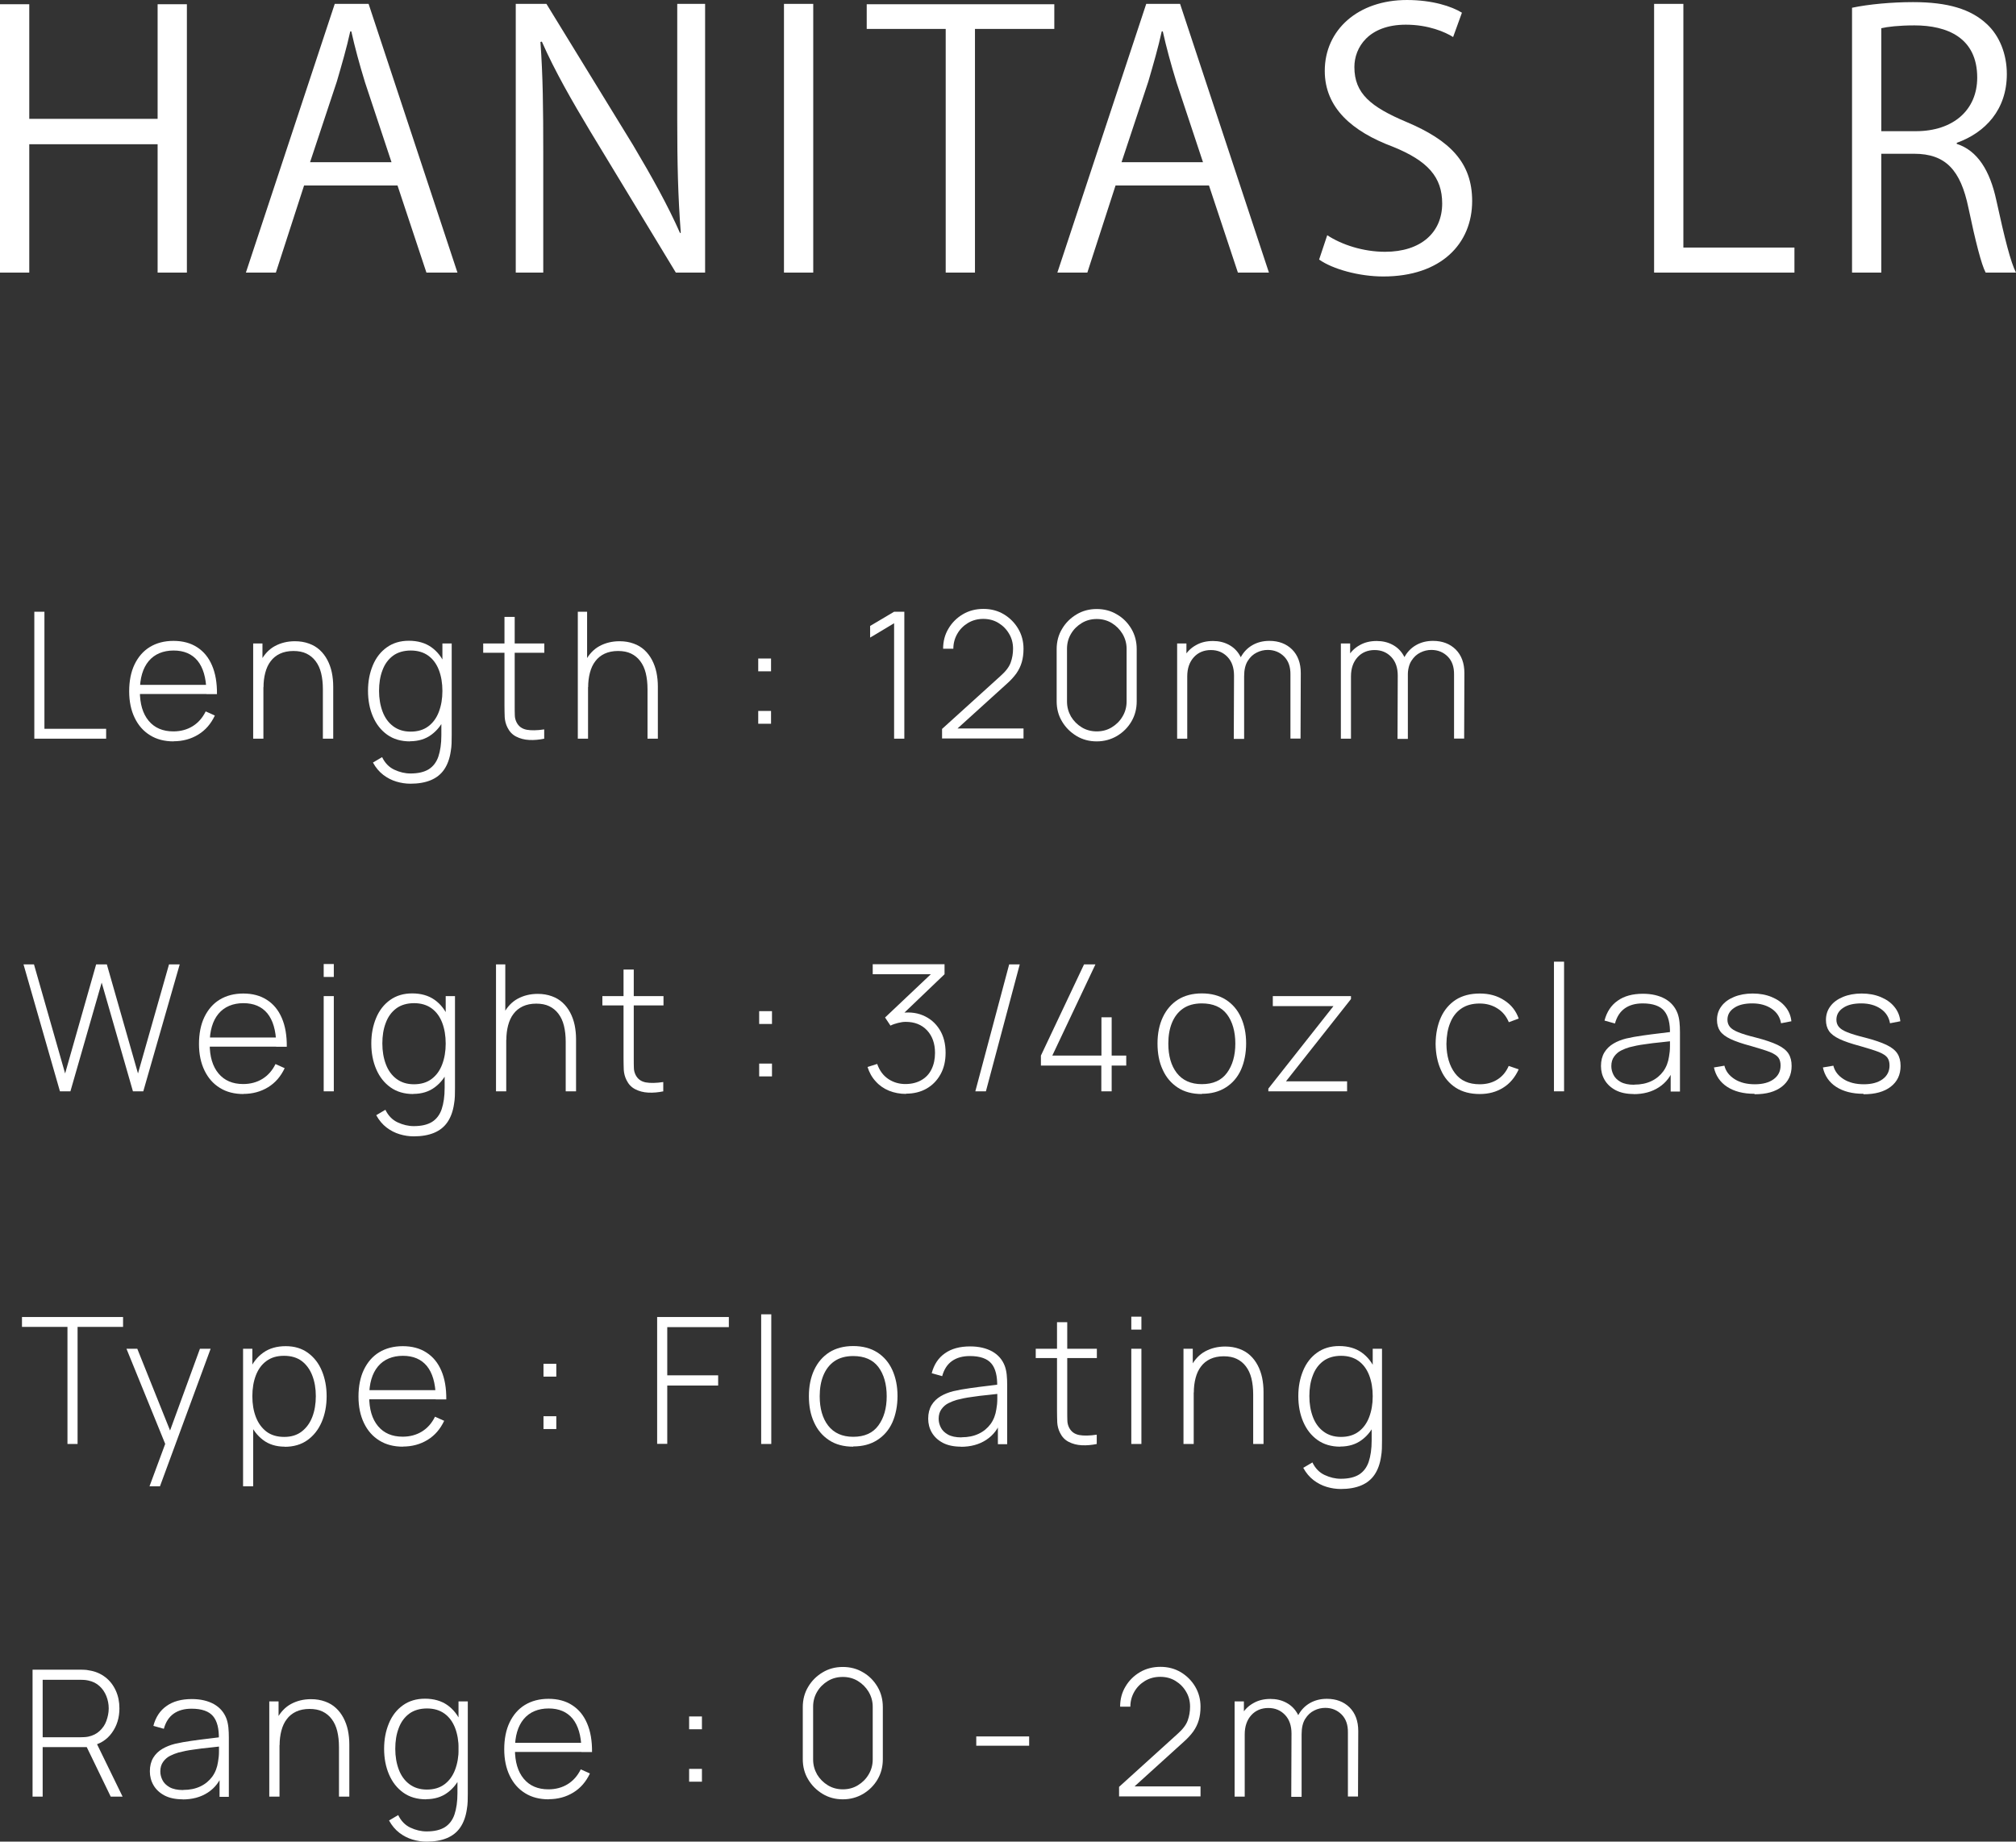 <?xml version="1.0" encoding="UTF-8"?>
<svg id="_レイヤー_2" data-name="レイヤー 2" xmlns="http://www.w3.org/2000/svg" width="171.52" height="156.67" viewBox="0 0 171.52 156.67">
  <rect x="0" y="0" width="171.52" height="156.67" fill="#333333" stroke="none"/>
  <defs>
    <style>
      .cls-1 {
        fill: #fff;
      }
    </style>
  </defs>
  <g id="_レイヤー_1-2" data-name="レイヤー 1">
    <g>
      <path class="cls-1" d="M15.9,23.19h-2.49v-10.92H2.49v10.92H0V.36h2.49v9.75h10.92V.36h2.49v22.83Z"/>
      <path class="cls-1" d="M38.92,23.19h-2.64l-2.46-7.41h-7.95l-2.4,7.41h-2.55L28.48.33h2.88l7.56,22.86ZM33.31,13.8l-2.25-6.78c-.48-1.56-.87-3-1.17-4.35h-.09c-.3,1.38-.72,2.82-1.14,4.26l-2.28,6.87h6.93Z"/>
      <path class="cls-1" d="M59.99,23.19h-2.49l-7.29-12.03c-1.53-2.55-3-5.1-4.11-7.62l-.12.03c.21,2.91.24,5.58.24,9.54v10.08h-2.34V.33h2.61l7.38,12.03c1.62,2.73,2.94,5.1,3.99,7.47l.06-.03c-.24-3.18-.3-5.91-.3-9.51V.33h2.37v22.86Z"/>
      <path class="cls-1" d="M66.7.33h2.49v22.86h-2.49V.33Z"/>
      <path class="cls-1" d="M89.7,2.46h-6.75v20.73h-2.49V2.46h-6.72V.36h15.96v2.1Z"/>
      <path class="cls-1" d="M107.96,23.19h-2.64l-2.46-7.41h-7.95l-2.4,7.41h-2.55L97.52.33h2.88l7.56,22.86ZM102.35,13.8l-2.25-6.78c-.48-1.56-.87-3-1.17-4.35h-.09c-.3,1.38-.72,2.82-1.14,4.26l-2.28,6.87h6.93Z"/>
      <path class="cls-1" d="M123.63,3.15c-.66-.42-2.1-1.05-4.02-1.05-3.18,0-4.38,1.95-4.38,3.6,0,2.25,1.38,3.39,4.44,4.68,3.69,1.56,5.58,3.45,5.58,6.72,0,3.63-2.64,6.42-7.56,6.42-2.07,0-4.32-.63-5.46-1.44l.69-2.07c1.23.81,3.06,1.41,4.92,1.41,3.06,0,4.86-1.65,4.86-4.11,0-2.25-1.23-3.63-4.2-4.83-3.45-1.29-5.79-3.3-5.79-6.45,0-3.48,2.82-6.03,6.99-6.03,2.16,0,3.81.54,4.68,1.08l-.75,2.07Z"/>
      <path class="cls-1" d="M152.67,23.19h-11.94V.33h2.49v20.73h9.45v2.13Z"/>
      <path class="cls-1" d="M166.48,12.24c1.77.57,2.82,2.28,3.36,4.77.72,3.3,1.23,5.31,1.68,6.18h-2.58c-.36-.66-.87-2.67-1.47-5.52-.66-3.18-1.92-4.59-4.62-4.59h-2.79v10.11h-2.49V.66c1.41-.3,3.39-.48,5.19-.48,2.97,0,4.92.6,6.27,1.86,1.08.99,1.71,2.55,1.71,4.26,0,3.03-1.83,4.98-4.26,5.85v.09ZM163,11.16c3.18,0,5.22-1.8,5.22-4.56,0-3.39-2.55-4.44-5.34-4.44-1.35,0-2.31.12-2.82.24v8.76h2.94Z"/>
    </g>
    <g>
      <path class="cls-1" d="M2.92,62.84v-10.8h.86v9.96h5.25v.84H2.92Z"/>
      <path class="cls-1" d="M14.78,63.07c-.78,0-1.45-.17-2.01-.52-.57-.35-1-.84-1.31-1.48-.31-.64-.47-1.39-.47-2.26s.15-1.65.46-2.29.74-1.14,1.3-1.48,1.23-.52,2.01-.52,1.46.18,2.01.54c.56.36.98.87,1.27,1.55.29.67.43,1.49.42,2.44h-.9v-.3c-.03-1.11-.28-1.96-.75-2.54-.48-.58-1.16-.87-2.04-.87s-1.62.3-2.12.9c-.5.6-.75,1.45-.75,2.55s.25,1.93.75,2.53c.5.6,1.2.9,2.1.9.62,0,1.17-.15,1.64-.44.47-.29.84-.71,1.11-1.26l.78.35c-.33.7-.79,1.24-1.41,1.62-.62.38-1.32.57-2.11.57ZM11.59,59.04v-.78h6.4v.78h-6.4Z"/>
      <path class="cls-1" d="M21.54,62.84v-8.1h.79v1.82h.08v6.28h-.87ZM27.47,62.84v-4.21c0-.51-.05-.96-.15-1.37s-.26-.74-.47-1.02c-.21-.28-.47-.49-.78-.64-.31-.15-.68-.22-1.11-.22s-.82.08-1.14.23-.59.37-.79.64c-.21.27-.36.6-.46.98-.1.38-.15.79-.15,1.23l-.68-.08c0-.88.15-1.6.45-2.16s.7-.99,1.2-1.26,1.07-.41,1.7-.41c.45,0,.84.07,1.2.2s.66.31.92.55c.26.24.47.52.64.84.17.32.3.68.38,1.06.08.39.12.79.12,1.21v4.43h-.87Z"/>
      <path class="cls-1" d="M34.88,63.07c-.76,0-1.41-.19-1.94-.57-.53-.38-.93-.89-1.21-1.54-.28-.65-.42-1.38-.42-2.19s.14-1.52.41-2.17c.27-.65.67-1.16,1.19-1.53s1.14-.56,1.88-.56,1.39.18,1.91.55c.52.37.91.88,1.18,1.52.26.64.4,1.37.4,2.19s-.13,1.54-.4,2.18c-.26.65-.65,1.16-1.16,1.54-.5.38-1.12.57-1.85.57ZM34.92,66.67c-.4,0-.8-.06-1.2-.18s-.77-.31-1.11-.57c-.34-.26-.64-.61-.88-1.05l.78-.46c.24.5.59.86,1.04,1.07s.91.32,1.37.32c.66,0,1.17-.12,1.56-.36.38-.24.66-.61.82-1.09s.25-1.08.25-1.8v-2.12h.09v-5.69h.79v7.82c0,.24,0,.47-.01.69-.01.22-.03.44-.07.66-.09.62-.28,1.14-.56,1.55s-.66.71-1.14.91c-.48.2-1.06.3-1.74.3ZM34.93,62.24c.61,0,1.11-.15,1.51-.45.4-.3.7-.71.9-1.24s.3-1.11.3-1.77-.1-1.26-.3-1.78c-.2-.52-.5-.93-.9-1.22-.4-.29-.9-.44-1.49-.44s-1.12.15-1.52.45c-.4.3-.7.71-.89,1.23-.2.52-.29,1.1-.29,1.75s.1,1.24.3,1.77.5.94.9,1.24.89.46,1.49.46Z"/>
      <path class="cls-1" d="M41.11,55.53v-.79h5.2v.79h-5.2ZM46.31,62.84c-.43.09-.86.13-1.28.11s-.79-.12-1.12-.29c-.33-.17-.57-.43-.74-.78-.14-.28-.21-.57-.23-.86-.01-.29-.02-.62-.02-1v-7.54h.87v7.52c0,.34,0,.62.01.84,0,.22.06.43.15.61.18.35.46.55.86.63.39.07.89.06,1.49-.03v.78Z"/>
      <path class="cls-1" d="M49.16,62.84v-10.8h.79v6.24h.08v4.56h-.87ZM55.09,62.84v-4.21c0-.51-.05-.96-.15-1.37s-.26-.74-.47-1.02c-.21-.28-.47-.49-.78-.64-.31-.15-.68-.22-1.11-.22s-.82.08-1.14.23-.59.37-.79.64c-.21.27-.36.6-.46.98-.1.38-.15.79-.15,1.23l-.68-.08c0-.88.15-1.6.45-2.16s.7-.99,1.2-1.26,1.07-.41,1.7-.41c.45,0,.84.07,1.2.2s.66.31.92.55c.26.24.47.52.64.84.17.32.3.68.38,1.06.08.39.12.79.12,1.21v4.43h-.87Z"/>
      <path class="cls-1" d="M64.51,57.11v-1.09h1.09v1.09h-1.09ZM64.51,61.57v-1.09h1.09v1.09h-1.09Z"/>
      <path class="cls-1" d="M76.07,62.84v-9.82l-2.04,1.22v-.99l2.04-1.21h.87v10.8h-.87Z"/>
      <path class="cls-1" d="M80.15,62.84v-.83s4.98-4.51,4.98-4.51c.44-.39.73-.77.86-1.14.13-.36.2-.75.2-1.17,0-.47-.11-.9-.34-1.28-.22-.38-.53-.69-.91-.92-.38-.23-.81-.34-1.29-.34s-.92.12-1.3.35-.69.54-.91.93c-.22.39-.33.81-.33,1.26h-.87c0-.64.15-1.21.46-1.72.3-.51.72-.92,1.23-1.22s1.1-.45,1.74-.45,1.22.15,1.74.46c.51.31.92.72,1.22,1.23s.45,1.08.45,1.7c0,.43-.05.81-.15,1.15s-.25.65-.46.95c-.21.29-.48.59-.81.88l-4.69,4.25-.18-.45h6.29v.85h-6.92Z"/>
      <path class="cls-1" d="M93.31,63.07c-.63,0-1.21-.15-1.72-.46-.51-.31-.92-.71-1.23-1.23-.31-.51-.46-1.09-.46-1.72v-4.44c0-.63.15-1.21.46-1.72.3-.51.71-.92,1.23-1.23.51-.31,1.09-.46,1.72-.46s1.21.15,1.72.46c.52.3.92.71,1.23,1.23.3.51.45,1.09.45,1.72v4.44c0,.64-.15,1.21-.45,1.72s-.71.92-1.23,1.23c-.51.3-1.09.46-1.72.46ZM93.31,62.22c.46,0,.89-.11,1.27-.34.38-.23.69-.53.92-.92.23-.38.35-.81.35-1.28v-4.49c0-.46-.12-.88-.35-1.27-.23-.38-.54-.69-.92-.92-.38-.23-.81-.34-1.27-.34s-.89.11-1.27.34c-.38.23-.69.53-.92.92-.23.39-.34.81-.34,1.27v4.49c0,.47.12.89.34,1.28.23.38.54.69.92.92s.81.34,1.27.34Z"/>
      <path class="cls-1" d="M100.15,62.84v-8.1h.79v1.82h.07v6.28h-.86ZM104.97,62.84l.02-5.36c0-.67-.18-1.2-.55-1.59s-.84-.59-1.42-.59-1.08.2-1.45.61c-.37.41-.56.95-.56,1.63l-.6-.3c0-.53.12-.99.36-1.4.24-.41.57-.73.99-.96.42-.24.9-.35,1.44-.35.49,0,.93.1,1.33.31.4.21.72.51.96.93.24.41.36.93.36,1.55v5.54h-.87ZM109.79,62.84v-5.45c.01-.66-.17-1.17-.54-1.54-.37-.37-.84-.56-1.39-.56-.32,0-.63.07-.93.22-.31.15-.56.38-.77.71-.21.33-.31.77-.31,1.32l-.61-.1c-.02-.59.09-1.1.33-1.54s.57-.78.99-1.02c.42-.24.9-.36,1.44-.36.8,0,1.44.25,1.93.73.49.49.74,1.16.74,2.01l-.02,5.57h-.86Z"/>
      <path class="cls-1" d="M114.08,62.84v-8.1h.79v1.82h.07v6.28h-.86ZM118.9,62.84l.02-5.36c0-.67-.18-1.2-.55-1.59s-.84-.59-1.42-.59-1.08.2-1.45.61c-.37.41-.56.95-.56,1.63l-.6-.3c0-.53.12-.99.36-1.4.24-.41.57-.73.99-.96.42-.24.9-.35,1.44-.35.49,0,.93.1,1.33.31.4.21.72.51.96.93.24.41.36.93.36,1.55v5.54h-.87ZM123.71,62.84v-5.45c.01-.66-.17-1.17-.54-1.54-.37-.37-.84-.56-1.39-.56-.32,0-.63.07-.93.22-.31.15-.56.38-.77.71-.21.33-.31.77-.31,1.32l-.61-.1c-.02-.59.09-1.1.33-1.54s.57-.78.99-1.02c.42-.24.9-.36,1.44-.36.8,0,1.44.25,1.93.73.49.49.74,1.16.74,2.01l-.02,5.57h-.86Z"/>
      <path class="cls-1" d="M5.1,92.84l-3.1-10.8h.89l2.65,9.28,2.64-9.28h.91l2.65,9.28,2.64-9.28h.91l-3.1,10.8h-.88l-2.66-9.25-2.66,9.25h-.88Z"/>
      <path class="cls-1" d="M20.72,93.07c-.78,0-1.45-.17-2.01-.52-.57-.35-1-.84-1.31-1.48-.31-.64-.47-1.39-.47-2.26s.15-1.65.46-2.29.74-1.14,1.3-1.48,1.23-.52,2.01-.52,1.46.18,2.01.54c.56.36.98.87,1.27,1.55.29.67.43,1.49.42,2.44h-.9v-.3c-.03-1.11-.28-1.96-.75-2.54-.48-.58-1.16-.87-2.04-.87s-1.62.3-2.12.9c-.5.6-.75,1.45-.75,2.55s.25,1.93.75,2.53c.5.6,1.2.9,2.1.9.62,0,1.17-.15,1.64-.44.47-.29.84-.71,1.11-1.26l.78.35c-.33.7-.79,1.24-1.41,1.62-.62.38-1.32.57-2.11.57ZM17.53,89.04v-.78h6.4v.78h-6.4Z"/>
      <path class="cls-1" d="M27.54,83.11v-1.1h.86v1.1h-.86ZM27.54,92.84v-8.1h.86v8.1h-.86Z"/>
      <path class="cls-1" d="M35.16,93.07c-.76,0-1.41-.19-1.94-.57-.53-.38-.93-.89-1.21-1.54-.28-.65-.42-1.38-.42-2.19s.14-1.52.41-2.17c.27-.65.67-1.16,1.19-1.53s1.14-.56,1.88-.56,1.39.18,1.91.55c.52.37.91.88,1.18,1.52.26.64.4,1.37.4,2.19s-.13,1.54-.4,2.18c-.26.65-.65,1.16-1.16,1.54-.5.38-1.12.57-1.85.57ZM35.2,96.67c-.4,0-.8-.06-1.2-.18s-.77-.31-1.11-.57c-.34-.26-.64-.61-.88-1.05l.78-.46c.24.5.59.86,1.04,1.07s.91.32,1.37.32c.66,0,1.17-.12,1.56-.36.38-.24.66-.61.82-1.09s.25-1.08.25-1.8v-2.12h.09v-5.69h.79v7.82c0,.24,0,.47-.01.69-.01.22-.03.44-.07.66-.09.62-.28,1.14-.56,1.55s-.66.71-1.14.91c-.48.2-1.06.3-1.74.3ZM35.21,92.24c.61,0,1.11-.15,1.51-.45.4-.3.7-.71.9-1.24s.3-1.11.3-1.77-.1-1.26-.3-1.78c-.2-.52-.5-.93-.9-1.22-.4-.29-.9-.44-1.49-.44s-1.12.15-1.52.45c-.4.3-.7.71-.89,1.23-.2.52-.29,1.1-.29,1.75s.1,1.24.3,1.77.5.94.9,1.24.89.46,1.49.46Z"/>
      <path class="cls-1" d="M42.2,92.84v-10.8h.79v6.24h.08v4.56h-.87ZM48.13,92.84v-4.21c0-.51-.05-.96-.15-1.37s-.26-.74-.47-1.02c-.21-.28-.47-.49-.78-.64-.31-.15-.68-.22-1.11-.22s-.82.08-1.14.23-.59.37-.79.64c-.21.27-.36.6-.46.98-.1.38-.15.79-.15,1.23l-.68-.08c0-.88.15-1.6.45-2.16s.7-.99,1.2-1.26,1.07-.41,1.7-.41c.45,0,.84.07,1.2.2s.66.31.92.55c.26.24.47.52.64.84.17.32.3.68.38,1.06.08.39.12.79.12,1.21v4.43h-.87Z"/>
      <path class="cls-1" d="M51.25,85.53v-.79h5.2v.79h-5.2ZM56.44,92.84c-.43.09-.86.13-1.28.11s-.79-.12-1.12-.29c-.33-.17-.57-.43-.74-.78-.14-.28-.21-.57-.23-.86-.01-.29-.02-.62-.02-1v-7.54h.87v7.52c0,.34,0,.62.01.84,0,.22.06.43.15.61.18.35.46.55.86.63.39.07.89.06,1.49-.03v.78Z"/>
      <path class="cls-1" d="M64.59,87.11v-1.09h1.09v1.09h-1.09ZM64.59,91.57v-1.09h1.09v1.09h-1.09Z"/>
      <path class="cls-1" d="M77.1,93.06c-.53,0-1.01-.09-1.46-.27-.44-.18-.82-.44-1.13-.79-.32-.34-.55-.75-.7-1.23l.82-.26c.2.57.52,1,.96,1.29.44.29.94.43,1.5.42.52-.01.96-.13,1.33-.35.37-.22.65-.52.84-.92.19-.39.29-.85.29-1.38,0-.8-.23-1.44-.68-1.92s-1.06-.72-1.81-.72c-.2,0-.42.03-.65.09-.24.06-.45.13-.65.23l-.46-.69,4.38-4.14.19.46h-5.62v-.85h6.11v.85l-3.91,3.74-.02-.41c.78-.14,1.47-.09,2.07.16.61.25,1.08.65,1.43,1.2s.52,1.22.52,1.99c0,.7-.14,1.31-.43,1.83-.29.52-.68.93-1.19,1.22-.51.29-1.09.43-1.75.43Z"/>
      <path class="cls-1" d="M85.86,82.04h.9l-2.88,10.8h-.9l2.88-10.8Z"/>
      <path class="cls-1" d="M93.7,92.84v-2.19h-5.14v-.85l3.67-7.76h.97l-3.67,7.76h4.18v-3.26h.87v3.26h1.24v.85h-1.24v2.19h-.87Z"/>
      <path class="cls-1" d="M102.25,93.07c-.8,0-1.49-.18-2.05-.55-.56-.37-.99-.87-1.28-1.52-.3-.64-.44-1.39-.44-2.23s.15-1.59.45-2.23c.3-.64.73-1.14,1.29-1.5.56-.35,1.24-.53,2.03-.53s1.49.18,2.05.54.99.86,1.28,1.5c.29.64.44,1.38.44,2.21s-.15,1.6-.44,2.25c-.29.64-.72,1.14-1.29,1.5-.56.36-1.24.54-2.04.54ZM102.25,92.23c.96,0,1.67-.32,2.14-.96s.71-1.47.71-2.49-.24-1.87-.71-2.49c-.47-.62-1.19-.93-2.14-.93-.64,0-1.18.15-1.6.44-.42.29-.73.7-.94,1.21-.21.51-.31,1.1-.31,1.77,0,1.04.24,1.88.72,2.5s1.19.95,2.13.95Z"/>
      <path class="cls-1" d="M107.91,92.84v-.23l5.54-7.02h-5.16v-.85h6.65v.25l-5.53,7h5.2v.85h-6.7Z"/>
      <path class="cls-1" d="M125.9,93.07c-.81,0-1.49-.18-2.05-.54-.55-.36-.98-.86-1.26-1.51-.29-.64-.44-1.38-.45-2.22.01-.86.16-1.6.45-2.25.29-.64.72-1.14,1.27-1.5.55-.35,1.23-.53,2.04-.53s1.48.19,2.07.57c.6.38,1.01.9,1.24,1.56l-.84.31c-.21-.5-.53-.9-.97-1.17-.44-.28-.94-.42-1.51-.42-.64,0-1.17.15-1.58.44-.42.29-.73.7-.93,1.21-.21.51-.31,1.11-.32,1.79.01,1.03.26,1.87.73,2.49.47.63,1.17.94,2.1.94.58,0,1.07-.13,1.5-.4.42-.26.75-.65.97-1.16l.85.29c-.31.68-.75,1.21-1.32,1.56-.57.36-1.23.54-2,.54Z"/>
      <path class="cls-1" d="M132.21,92.84v-11.03h.86v11.03h-.86Z"/>
      <path class="cls-1" d="M139.01,93.07c-.62,0-1.14-.11-1.56-.33-.41-.22-.72-.51-.93-.87-.21-.36-.31-.76-.31-1.18,0-.46.1-.84.29-1.16.19-.31.45-.56.77-.75.32-.19.68-.33,1.07-.43.44-.1.92-.19,1.44-.26.51-.07,1.01-.14,1.47-.19.47-.06.85-.1,1.14-.14l-.31.19c.02-.88-.14-1.53-.49-1.95s-.96-.64-1.83-.64c-.62,0-1.12.14-1.52.42s-.68.71-.84,1.29l-.89-.25c.19-.73.56-1.3,1.12-1.69.56-.4,1.28-.59,2.15-.59.75,0,1.37.15,1.88.43.51.29.86.7,1.06,1.22.08.21.14.47.17.75.03.29.04.58.04.87v5.05h-.79v-2.13l.29.07c-.25.73-.67,1.29-1.28,1.69-.61.4-1.33.59-2.17.59ZM139.05,92.27c.55,0,1.03-.1,1.45-.3s.75-.48,1.01-.83c.26-.36.42-.78.49-1.26.05-.27.08-.56.08-.88,0-.32,0-.55,0-.7l.38.24c-.33.04-.71.08-1.17.13-.45.04-.91.1-1.38.17-.47.06-.9.15-1.28.25-.24.07-.47.16-.71.28-.24.12-.43.29-.59.51-.16.22-.24.49-.24.82,0,.25.06.49.18.73.12.25.33.45.61.61.29.16.67.24,1.15.24Z"/>
      <path class="cls-1" d="M149.26,93.05c-.94,0-1.71-.2-2.31-.59s-.98-.95-1.13-1.65l.89-.15c.12.48.42.86.88,1.15s1.04.43,1.71.43,1.2-.14,1.6-.43c.39-.29.59-.67.59-1.17,0-.27-.06-.49-.18-.66-.12-.17-.36-.33-.72-.48-.36-.14-.89-.31-1.6-.51-.75-.2-1.34-.4-1.76-.6-.42-.2-.72-.43-.89-.68-.17-.25-.26-.57-.26-.94,0-.45.13-.84.38-1.17.25-.34.61-.6,1.07-.79.46-.19.99-.29,1.59-.29s1.14.1,1.62.3c.48.2.87.47,1.16.83.29.35.46.76.51,1.23l-.88.17c-.09-.52-.35-.93-.79-1.23-.44-.3-.99-.46-1.65-.46-.63,0-1.14.11-1.53.37-.4.26-.59.6-.59,1.02,0,.24.07.44.21.61.14.17.38.32.73.46.35.14.84.29,1.49.45.78.2,1.39.41,1.83.62s.75.46.93.74c.18.28.27.63.27,1.05,0,.75-.28,1.34-.84,1.77s-1.32.64-2.3.64Z"/>
      <path class="cls-1" d="M158.53,93.05c-.94,0-1.71-.2-2.31-.59s-.98-.95-1.13-1.65l.89-.15c.12.48.42.86.88,1.15s1.04.43,1.71.43,1.2-.14,1.6-.43c.39-.29.59-.67.59-1.17,0-.27-.06-.49-.18-.66-.12-.17-.36-.33-.72-.48-.36-.14-.89-.31-1.6-.51-.75-.2-1.34-.4-1.76-.6-.42-.2-.72-.43-.89-.68-.17-.25-.26-.57-.26-.94,0-.45.13-.84.38-1.17.25-.34.61-.6,1.07-.79.46-.19.99-.29,1.59-.29s1.14.1,1.62.3c.48.2.87.47,1.16.83.29.35.46.76.51,1.23l-.88.17c-.09-.52-.35-.93-.79-1.23-.44-.3-.99-.46-1.65-.46-.63,0-1.14.11-1.53.37-.4.26-.59.6-.59,1.02,0,.24.07.44.21.61.14.17.38.32.73.46.35.14.84.29,1.49.45.78.2,1.39.41,1.83.62s.75.46.93.74c.18.28.27.63.27,1.05,0,.75-.28,1.34-.84,1.77s-1.32.64-2.3.64Z"/>
      <path class="cls-1" d="M5.74,122.84v-9.96H1.87v-.84h8.6v.84h-3.87v9.96h-.86Z"/>
      <path class="cls-1" d="M12.72,126.44l1.57-4.24.02,1.26-3.55-8.72h.92l3.04,7.58h-.48l2.77-7.58h.91l-4.31,11.7h-.9Z"/>
      <path class="cls-1" d="M20.68,126.44v-11.7h.79v6.24h.07v5.46h-.86ZM24.23,123.07c-.73,0-1.35-.19-1.85-.57-.5-.38-.89-.89-1.16-1.54-.26-.64-.4-1.37-.4-2.18s.13-1.54.4-2.19c.26-.64.66-1.15,1.18-1.52.52-.37,1.16-.55,1.91-.55s1.36.19,1.88.56c.52.38.92.88,1.19,1.53.27.64.41,1.37.41,2.17s-.14,1.54-.42,2.19c-.28.65-.68,1.16-1.21,1.54-.53.38-1.17.57-1.94.57ZM24.18,122.24c.59,0,1.09-.15,1.49-.46s.7-.72.9-1.24c.2-.52.3-1.11.3-1.77s-.1-1.23-.3-1.75-.5-.93-.89-1.23c-.4-.3-.9-.45-1.52-.45s-1.09.15-1.49.44c-.4.29-.7.7-.9,1.22-.2.52-.3,1.11-.3,1.78s.1,1.25.3,1.77.5.93.9,1.24c.4.3.91.45,1.51.45Z"/>
      <path class="cls-1" d="M34.29,123.07c-.78,0-1.45-.17-2.01-.52-.57-.35-1-.84-1.31-1.48-.31-.64-.47-1.39-.47-2.26s.15-1.65.46-2.29.74-1.14,1.3-1.48,1.23-.52,2.01-.52,1.46.18,2.01.54c.56.36.98.87,1.27,1.55.29.67.43,1.49.42,2.44h-.9v-.3c-.03-1.11-.28-1.96-.75-2.54-.48-.58-1.16-.87-2.04-.87s-1.62.3-2.12.9c-.5.6-.75,1.45-.75,2.55s.25,1.93.75,2.53c.5.6,1.2.9,2.1.9.62,0,1.17-.15,1.64-.44.47-.29.84-.71,1.11-1.26l.78.35c-.33.7-.79,1.24-1.41,1.62-.62.38-1.32.57-2.11.57ZM31.1,119.04v-.78h6.4v.78h-6.4Z"/>
      <path class="cls-1" d="M46.24,117.11v-1.09h1.09v1.09h-1.09ZM46.24,121.57v-1.09h1.09v1.09h-1.09Z"/>
      <path class="cls-1" d="M55.91,122.84v-10.8h6.1v.86h-5.24v4.1h4.33v.87h-4.33v4.96h-.86Z"/>
      <path class="cls-1" d="M64.76,122.84v-11.03h.86v11.03h-.86Z"/>
      <path class="cls-1" d="M72.59,123.07c-.8,0-1.49-.18-2.05-.55-.56-.37-.99-.87-1.28-1.52-.3-.64-.44-1.39-.44-2.23s.15-1.59.45-2.23c.3-.64.73-1.14,1.29-1.5.56-.35,1.24-.53,2.03-.53s1.49.18,2.05.54.99.86,1.28,1.5c.29.64.44,1.38.44,2.21s-.15,1.6-.44,2.25c-.29.64-.72,1.14-1.29,1.5-.56.36-1.24.54-2.04.54ZM72.59,122.23c.96,0,1.67-.32,2.14-.96s.71-1.47.71-2.49-.24-1.87-.71-2.49c-.47-.62-1.19-.93-2.14-.93-.64,0-1.18.15-1.6.44-.42.29-.73.7-.94,1.21-.21.51-.31,1.1-.31,1.77,0,1.04.24,1.88.72,2.5s1.19.95,2.13.95Z"/>
      <path class="cls-1" d="M81.77,123.07c-.62,0-1.14-.11-1.56-.33-.41-.22-.72-.51-.93-.87-.21-.36-.31-.76-.31-1.18,0-.46.1-.84.29-1.16.19-.31.45-.56.77-.75.32-.19.68-.33,1.07-.43.44-.1.92-.19,1.44-.26.51-.07,1.01-.14,1.47-.19.47-.06.85-.1,1.14-.14l-.31.19c.02-.88-.14-1.53-.49-1.95s-.96-.64-1.83-.64c-.62,0-1.12.14-1.52.42s-.68.71-.84,1.29l-.89-.25c.19-.73.56-1.3,1.12-1.69.56-.4,1.28-.59,2.15-.59.75,0,1.37.15,1.88.43.51.29.86.7,1.06,1.22.08.21.14.47.17.75.03.29.04.58.04.87v5.05h-.79v-2.13l.29.07c-.25.73-.67,1.29-1.28,1.69-.61.4-1.33.59-2.17.59ZM81.82,122.27c.55,0,1.03-.1,1.45-.3s.75-.48,1.01-.83c.26-.36.42-.78.49-1.26.05-.27.08-.56.08-.88,0-.32,0-.55,0-.7l.38.24c-.33.04-.71.08-1.17.13-.45.04-.91.1-1.38.17-.47.06-.9.15-1.28.25-.24.07-.47.16-.71.28-.24.12-.43.29-.59.51-.16.22-.24.49-.24.82,0,.25.06.49.18.73.12.25.33.45.61.61.29.16.67.24,1.15.24Z"/>
      <path class="cls-1" d="M88.12,115.53v-.79h5.2v.79h-5.2ZM93.32,122.84c-.43.09-.86.13-1.28.11s-.79-.12-1.12-.29c-.33-.17-.57-.43-.74-.78-.14-.28-.21-.57-.23-.86-.01-.29-.02-.62-.02-1v-7.54h.87v7.52c0,.34,0,.62.01.84,0,.22.06.43.15.61.18.35.46.55.86.63.39.07.89.06,1.49-.03v.78Z"/>
      <path class="cls-1" d="M96.25,113.11v-1.1h.86v1.1h-.86ZM96.25,122.84v-8.1h.86v8.1h-.86Z"/>
      <path class="cls-1" d="M100.69,122.84v-8.1h.79v1.82h.08v6.28h-.87ZM106.62,122.84v-4.21c0-.51-.05-.96-.15-1.37s-.26-.74-.47-1.02c-.21-.28-.47-.49-.78-.64-.31-.15-.68-.22-1.11-.22s-.82.08-1.14.23-.59.37-.79.64c-.21.27-.36.6-.46.98-.1.38-.15.79-.15,1.23l-.68-.08c0-.88.15-1.6.45-2.16s.7-.99,1.2-1.26,1.07-.41,1.7-.41c.45,0,.84.07,1.2.2s.66.31.92.55c.26.24.47.52.64.84.17.32.3.68.38,1.06.08.39.12.79.12,1.21v4.43h-.87Z"/>
      <path class="cls-1" d="M114.03,123.07c-.76,0-1.41-.19-1.94-.57-.53-.38-.93-.89-1.21-1.54-.28-.65-.42-1.38-.42-2.19s.14-1.52.41-2.17c.27-.65.67-1.16,1.19-1.53s1.14-.56,1.88-.56,1.39.18,1.91.55c.52.37.91.88,1.18,1.52.26.64.4,1.37.4,2.19s-.13,1.54-.4,2.18c-.26.65-.65,1.16-1.16,1.54-.5.38-1.12.57-1.85.57ZM114.07,126.67c-.4,0-.8-.06-1.2-.18s-.77-.31-1.11-.57c-.34-.26-.64-.61-.88-1.05l.78-.46c.24.5.59.86,1.04,1.07s.91.32,1.37.32c.66,0,1.17-.12,1.56-.36.38-.24.66-.61.82-1.09s.25-1.08.25-1.8v-2.12h.09v-5.69h.79v7.82c0,.24,0,.47-.01.69-.01.22-.03.44-.07.66-.09.62-.28,1.14-.56,1.55s-.66.71-1.14.91c-.48.2-1.06.3-1.74.3ZM114.08,122.24c.61,0,1.11-.15,1.51-.45.4-.3.7-.71.9-1.24s.3-1.11.3-1.77-.1-1.26-.3-1.78c-.2-.52-.5-.93-.9-1.22-.4-.29-.9-.44-1.49-.44s-1.12.15-1.52.45c-.4.3-.7.71-.89,1.23-.2.52-.29,1.1-.29,1.75s.1,1.24.3,1.77.5.94.9,1.24.89.46,1.49.46Z"/>
      <path class="cls-1" d="M2.77,152.84v-10.8h4.07c.11,0,.22,0,.34.01.12,0,.25.02.39.05.54.08,1,.28,1.39.58s.68.68.89,1.14c.21.46.31.96.31,1.51,0,.79-.21,1.49-.64,2.08-.42.59-1.02.97-1.78,1.12l-.25.1h-3.86v4.21h-.86ZM3.63,147.79h3.2c.09,0,.19,0,.31-.01.12,0,.24-.02.36-.04.39-.08.71-.24.97-.48.26-.24.46-.52.58-.86s.2-.69.2-1.06-.07-.72-.2-1.05c-.13-.33-.33-.62-.58-.85-.26-.24-.58-.4-.97-.48-.12-.03-.24-.04-.36-.05-.12,0-.22-.01-.31-.01h-3.2v4.9ZM9.42,152.84l-2.13-4.4.8-.4,2.34,4.8h-1.01Z"/>
      <path class="cls-1" d="M15.55,153.07c-.62,0-1.14-.11-1.56-.33-.41-.22-.72-.51-.93-.87-.21-.36-.31-.76-.31-1.18,0-.46.1-.84.29-1.16.19-.31.45-.56.77-.75.32-.19.68-.33,1.07-.43.44-.1.92-.19,1.44-.26.51-.07,1.01-.14,1.47-.19.47-.06.85-.1,1.14-.14l-.31.19c.02-.88-.14-1.53-.49-1.95s-.96-.64-1.83-.64c-.62,0-1.12.14-1.52.42s-.68.71-.84,1.29l-.89-.25c.19-.73.56-1.3,1.12-1.69.56-.4,1.28-.59,2.15-.59.75,0,1.37.15,1.88.43.51.29.86.7,1.06,1.22.08.21.14.47.17.75.03.29.04.58.04.87v5.05h-.79v-2.13l.29.07c-.25.73-.67,1.29-1.28,1.69-.61.4-1.33.59-2.17.59ZM15.6,152.27c.55,0,1.03-.1,1.45-.3s.75-.48,1.01-.83c.26-.36.42-.78.49-1.26.05-.27.08-.56.08-.88,0-.32,0-.55,0-.7l.38.24c-.33.04-.71.08-1.17.13-.45.04-.91.1-1.38.17-.47.06-.9.15-1.28.25-.24.07-.47.16-.71.28-.24.12-.43.29-.59.51-.16.22-.24.49-.24.82,0,.25.06.49.18.73.12.25.33.45.61.61.29.16.67.24,1.15.24Z"/>
      <path class="cls-1" d="M22.91,152.84v-8.1h.79v1.82h.08v6.28h-.87ZM28.84,152.84v-4.21c0-.51-.05-.96-.15-1.37s-.26-.74-.47-1.02c-.21-.28-.47-.49-.78-.64-.31-.15-.68-.22-1.11-.22s-.82.08-1.14.23-.59.37-.79.64c-.21.27-.36.6-.46.98-.1.38-.15.79-.15,1.23l-.68-.08c0-.88.15-1.6.45-2.16s.7-.99,1.2-1.26,1.07-.41,1.7-.41c.45,0,.84.07,1.2.2s.66.31.92.55c.26.24.47.52.64.84.17.32.3.68.38,1.06.08.39.12.79.12,1.21v4.43h-.87Z"/>
      <path class="cls-1" d="M36.25,153.07c-.76,0-1.41-.19-1.94-.57-.53-.38-.93-.89-1.21-1.54-.28-.65-.42-1.38-.42-2.19s.14-1.52.41-2.17c.27-.65.67-1.16,1.19-1.53s1.14-.56,1.88-.56,1.39.18,1.91.55c.52.37.91.88,1.18,1.52.26.64.4,1.37.4,2.19s-.13,1.54-.4,2.18c-.26.65-.65,1.16-1.16,1.54-.5.38-1.12.57-1.85.57ZM36.29,156.67c-.4,0-.8-.06-1.2-.18s-.77-.31-1.11-.57c-.34-.26-.64-.61-.88-1.05l.78-.46c.24.5.59.86,1.04,1.07s.91.32,1.37.32c.66,0,1.17-.12,1.56-.36.38-.24.66-.61.82-1.09s.25-1.08.25-1.8v-2.12h.09v-5.69h.79v7.82c0,.24,0,.47-.01.69-.01.22-.03.44-.07.66-.09.62-.28,1.14-.56,1.55s-.66.71-1.14.91c-.48.2-1.06.3-1.74.3ZM36.31,152.24c.61,0,1.11-.15,1.51-.45.4-.3.7-.71.9-1.24s.3-1.11.3-1.77-.1-1.26-.3-1.78c-.2-.52-.5-.93-.9-1.22-.4-.29-.9-.44-1.49-.44s-1.12.15-1.52.45c-.4.3-.7.71-.89,1.23-.2.52-.29,1.1-.29,1.75s.1,1.24.3,1.77.5.94.9,1.24.89.46,1.49.46Z"/>
      <path class="cls-1" d="M46.69,153.07c-.78,0-1.45-.17-2.01-.52-.57-.35-1-.84-1.31-1.48-.31-.64-.47-1.39-.47-2.26s.15-1.65.46-2.29.74-1.14,1.3-1.48,1.23-.52,2.01-.52,1.46.18,2.01.54c.56.36.98.87,1.27,1.55.29.67.43,1.49.42,2.44h-.9v-.3c-.03-1.11-.28-1.96-.75-2.54-.48-.58-1.16-.87-2.04-.87s-1.62.3-2.12.9c-.5.6-.75,1.45-.75,2.55s.25,1.93.75,2.53c.5.6,1.2.9,2.1.9.62,0,1.17-.15,1.64-.44.47-.29.84-.71,1.11-1.26l.78.35c-.33.7-.79,1.24-1.41,1.62-.62.38-1.32.57-2.11.57ZM43.49,149.04v-.78h6.4v.78h-6.4Z"/>
      <path class="cls-1" d="M58.63,147.11v-1.09h1.09v1.09h-1.09ZM58.63,151.57v-1.09h1.09v1.09h-1.09Z"/>
      <path class="cls-1" d="M71.71,153.07c-.63,0-1.21-.15-1.72-.46-.51-.31-.92-.71-1.23-1.23-.31-.51-.46-1.09-.46-1.72v-4.44c0-.63.15-1.21.46-1.72.3-.51.71-.92,1.23-1.23.51-.31,1.09-.46,1.72-.46s1.21.15,1.72.46c.52.3.92.71,1.23,1.23.3.51.45,1.09.45,1.72v4.44c0,.64-.15,1.21-.45,1.72s-.71.92-1.23,1.23c-.51.3-1.09.46-1.72.46ZM71.71,152.22c.46,0,.89-.11,1.27-.34.38-.23.69-.53.92-.92.23-.38.35-.81.35-1.28v-4.49c0-.46-.12-.88-.35-1.27-.23-.38-.54-.69-.92-.92-.38-.23-.81-.34-1.27-.34s-.89.11-1.27.34c-.38.23-.69.53-.92.92-.23.39-.34.81-.34,1.27v4.49c0,.47.12.89.34,1.28.23.38.54.69.92.92s.81.34,1.27.34Z"/>
      <path class="cls-1" d="M83.06,148.51v-.79h4.5v.79h-4.5Z"/>
      <path class="cls-1" d="M95.21,152.84v-.83s4.98-4.51,4.98-4.51c.44-.39.73-.77.86-1.14.13-.36.2-.75.2-1.17,0-.47-.11-.9-.34-1.28-.22-.38-.53-.69-.91-.92-.38-.23-.81-.34-1.29-.34s-.92.12-1.3.35-.69.54-.91.93c-.22.39-.33.81-.33,1.26h-.87c0-.64.15-1.21.46-1.72.3-.51.72-.92,1.23-1.22s1.1-.45,1.74-.45,1.22.15,1.74.46c.51.31.92.72,1.22,1.23s.45,1.08.45,1.7c0,.43-.05.81-.15,1.15s-.25.65-.46.95c-.21.29-.48.59-.81.88l-4.69,4.25-.18-.45h6.29v.85h-6.92Z"/>
      <path class="cls-1" d="M105.04,152.84v-8.1h.79v1.82h.07v6.28h-.86ZM109.86,152.84l.02-5.36c0-.67-.18-1.2-.55-1.59s-.84-.59-1.42-.59-1.08.2-1.45.61c-.37.41-.56.95-.56,1.63l-.6-.3c0-.53.12-.99.36-1.4.24-.41.57-.73.99-.96.42-.24.9-.35,1.44-.35.49,0,.93.1,1.33.31.4.21.72.51.96.93.24.41.36.93.36,1.55v5.54h-.87ZM114.68,152.84v-5.45c.01-.66-.17-1.17-.54-1.54-.37-.37-.84-.56-1.39-.56-.32,0-.63.07-.93.22-.31.15-.56.38-.77.71-.21.33-.31.77-.31,1.32l-.61-.1c-.02-.59.09-1.1.33-1.54s.57-.78.99-1.02c.42-.24.9-.36,1.44-.36.8,0,1.44.25,1.93.73.49.49.74,1.16.74,2.01l-.02,5.57h-.86Z"/>
    </g>
  </g>
</svg>
